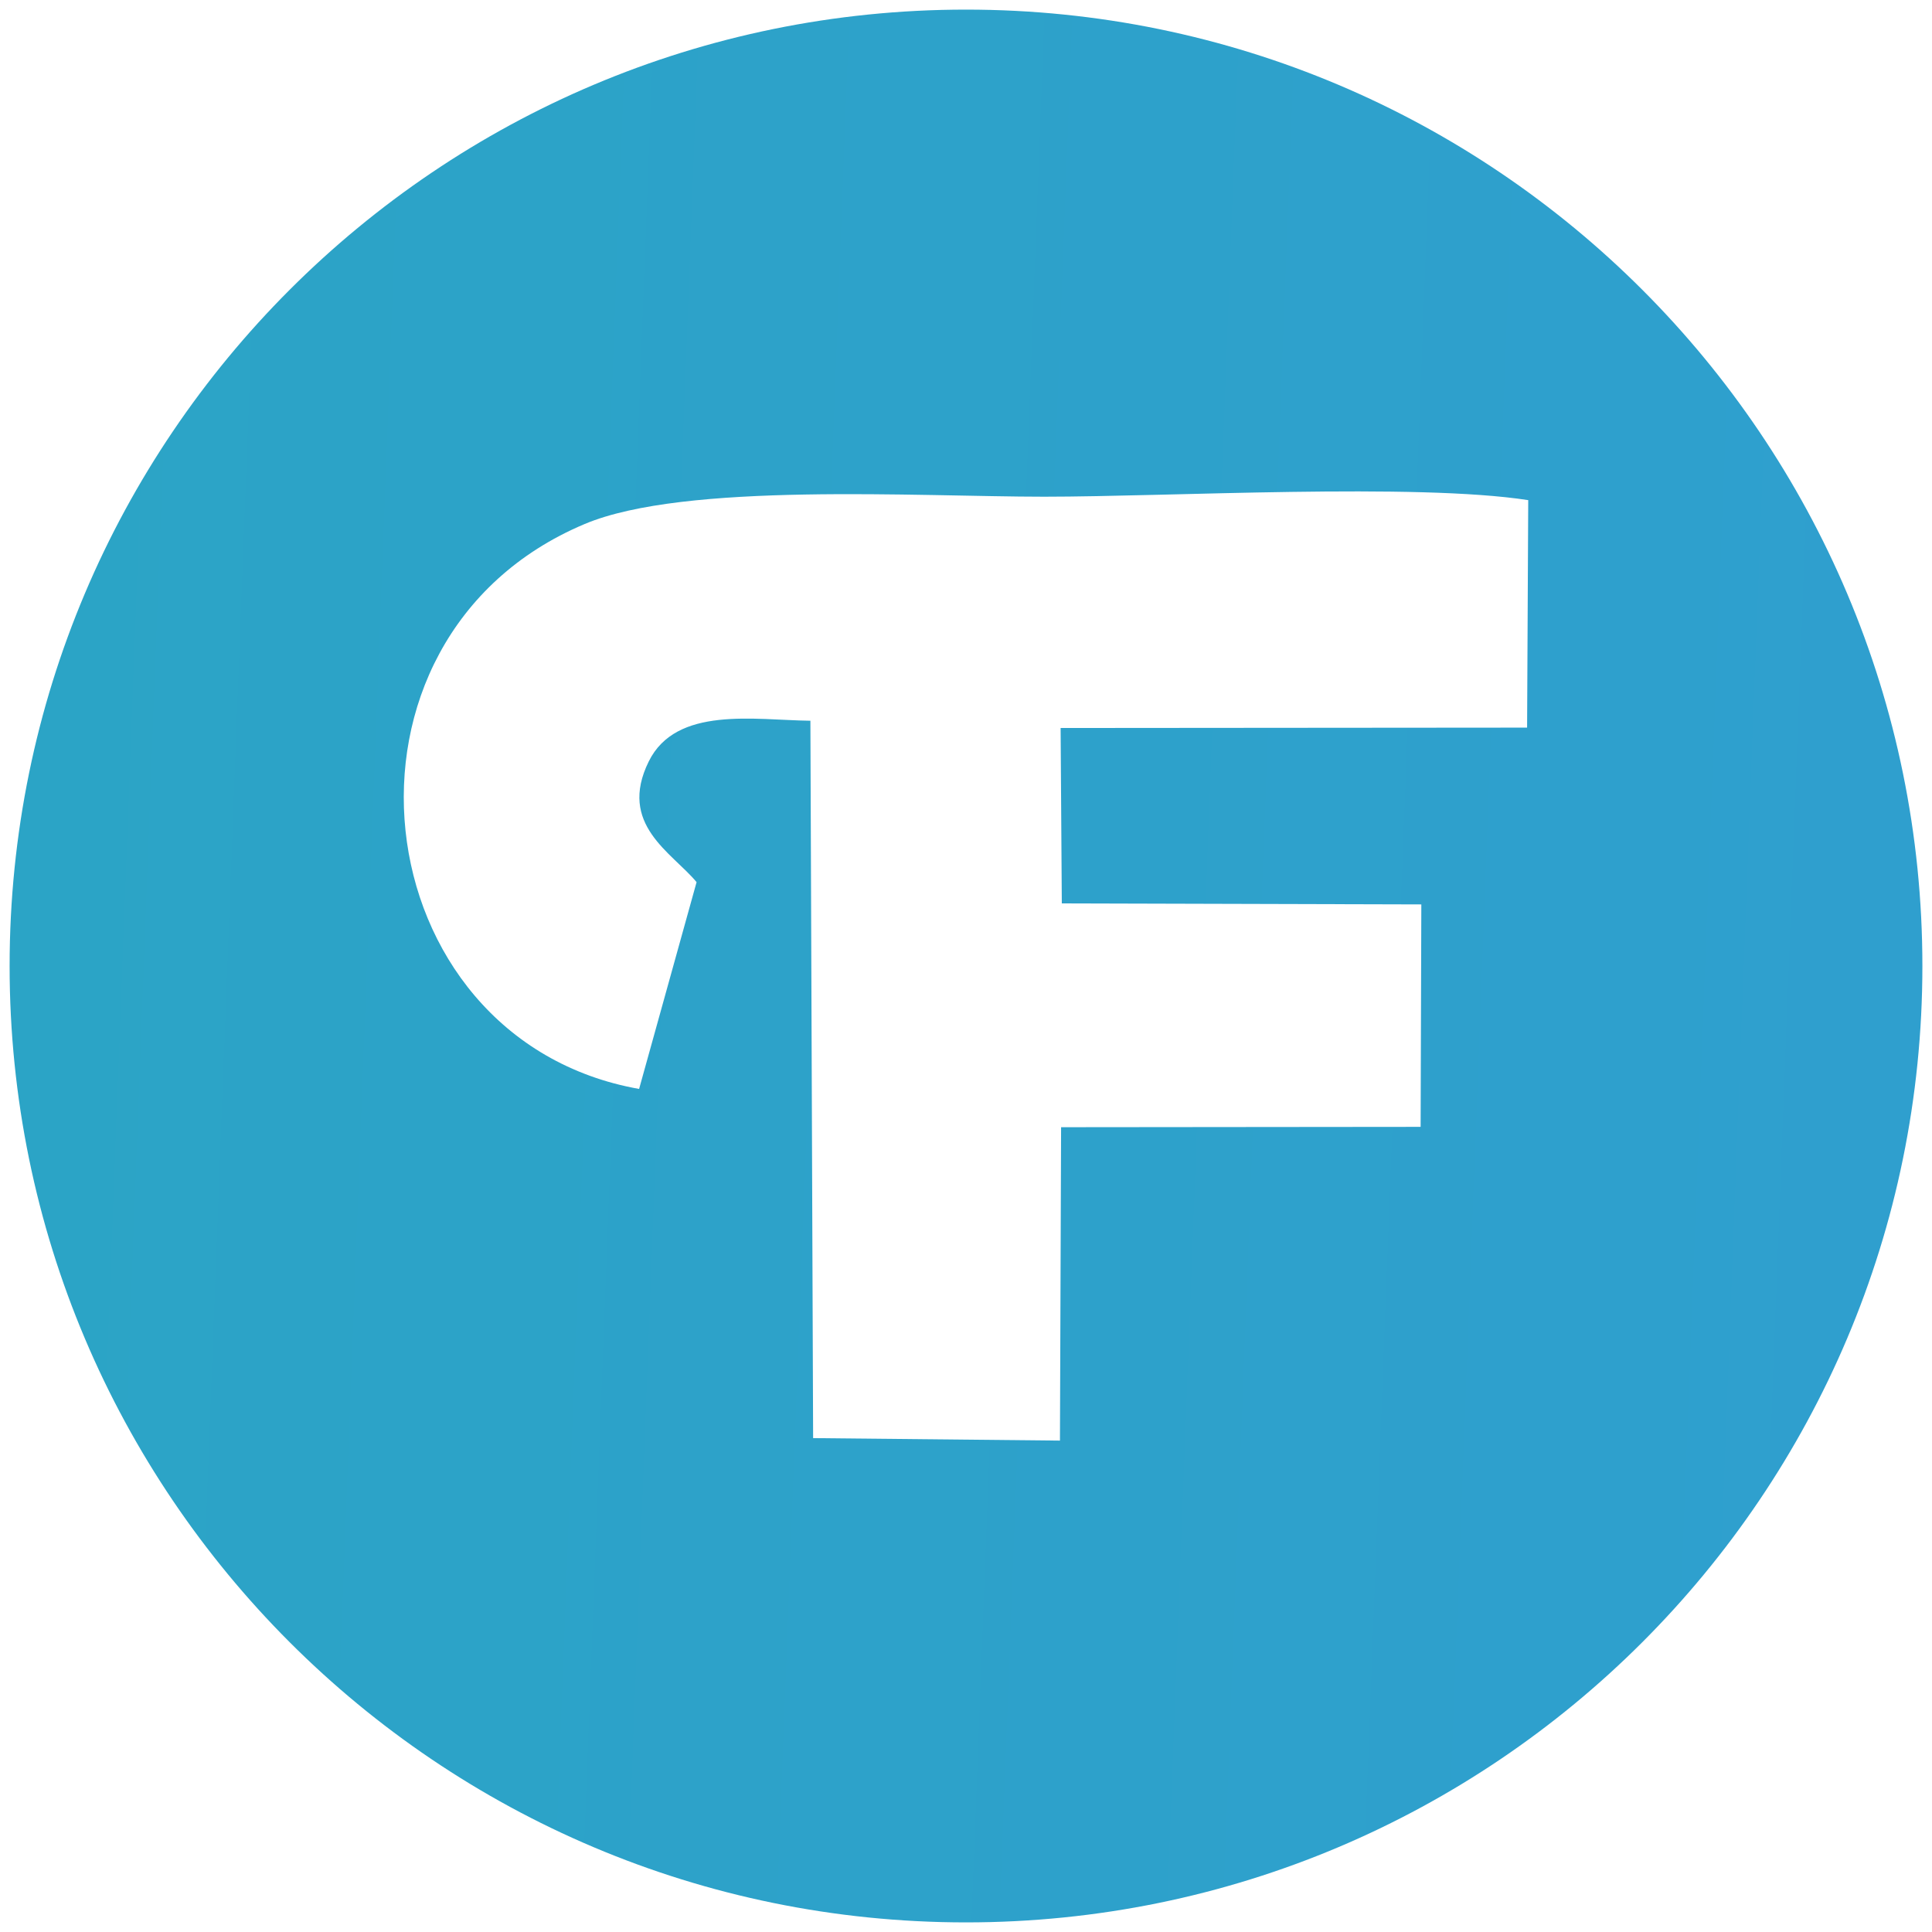 <?xml version="1.0" encoding="UTF-8"?> <!-- Creator: CorelDRAW 2018 (64-Bit) --> <svg xmlns="http://www.w3.org/2000/svg" xmlns:xlink="http://www.w3.org/1999/xlink" xml:space="preserve" width="64mm" height="64mm" style="shape-rendering:geometricPrecision; text-rendering:geometricPrecision; image-rendering:optimizeQuality; fill-rule:evenodd; clip-rule:evenodd" viewBox="0 0 6400 6400"> <defs> <style type="text/css"> <![CDATA[ .fil4 {fill:#1ABC9C} .fil5 {fill:#3498DB} .fil0 {fill:url(#id0)} .fil2 {fill:url(#id1)} .fil3 {fill:url(#id2)} .fil1 {fill:url(#id3)} ]]> </style> <linearGradient id="id0" gradientUnits="userSpaceOnUse" x1="-50539.85" y1="-8676.62" x2="-4057.79" y2="-6898.62"> <stop offset="0" style="stop-opacity:1; stop-color:#1ABC9C"></stop> <stop offset="1" style="stop-opacity:1; stop-color:#3498DB"></stop> </linearGradient> <linearGradient id="id1" gradientUnits="userSpaceOnUse" xlink:href="#id0" x1="-56463.4" y1="-21786.7" x2="-9981.4" y2="-20008.7"> </linearGradient> <linearGradient id="id2" gradientUnits="userSpaceOnUse" xlink:href="#id0" x1="-62675.58" y1="-5369.03" x2="-16193.51" y2="-3591.03"> </linearGradient> <linearGradient id="id3" gradientUnits="userSpaceOnUse" xlink:href="#id0" x1="-30919.03" y1="2985.89" x2="15562.9" y2="4763.89"> </linearGradient> </defs> <g id="Слой_x0020_1">  <path class="fil0" d="M-33393.96 -13592.1c1749.72,0 3168.15,1418.43 3168.15,3168.15 0,1749.72 -1418.43,3168.15 -3168.15,3168.15 -1749.72,0 -3168.15,-1418.43 -3168.15,-3168.15 0,-1749.72 1418.43,-3168.15 3168.15,-3168.15zm-1125.42 2763.08c23.91,-35.37 37.09,-90.39 56.75,-129.81 78.44,-157.3 122.47,-220.5 243.35,-348.67 392.3,-415.93 1057.61,-509.4 1551.22,-157.96l117.81 90.01c49.48,-29.59 570.45,-551.88 591.39,-595.1 -118.91,-82.06 -147.12,-137.82 -346.85,-256.08 -591.93,-350.46 -1348.22,-367.28 -1968.81,-62.81 -338.87,166.26 -803.75,581.54 -930.25,931.16 -128.28,161.73 -223.49,666.49 -225.18,921.17 -1.85,279.74 92.42,762.9 221.09,942 68.07,186.31 364.35,548.19 536.96,677.66 272.28,204.24 455.6,319.67 812.32,410.57 494.54,126.03 1092.76,64.1 1535.05,-182.18 111.69,-62.2 293.84,-186.94 353.44,-261.52 186.06,-110.89 424.01,-550.35 505.89,-797.42 132.21,-398.87 123.35,-734.9 73.52,-1165.42l-1956.94 -0.97 0 803.2 1123.52 0c-52.17,354.78 -219.87,474.03 -423.14,652.82 -185.98,92.83 -293.04,158.69 -545.65,183.48 -237.77,23.33 -434.01,-7.68 -629.87,-91.34 -184.67,-78.88 -312.46,-185.32 -419.51,-302.16 -197.49,-215.53 -161.66,-234.91 -274.61,-448.35 -79.52,-407.7 -80.27,-403.37 -1.5,-812.28z"></path> <path class="fil1" d="M3200 31.84c1749.73,0 3168.16,1418.43 3168.16,3168.16 0,1749.73 -1418.43,3168.16 -3168.16,3168.16 -1749.73,0 -3168.16,-1418.43 -3168.16,-3168.16 0,-1749.73 1418.43,-3168.16 3168.16,-3168.16zm-1082.88 3575.42l190.39 -685.07c-81.24,-98.11 -261.8,-190.52 -158.37,-399.95 91.08,-184.38 350.36,-136.85 535.41,-134.7l9.02 2376.38 817.64 8.23 3.79 -1038.14 1191 -1.15 2.33 -736.88 -1190.94 -3.26 -3.97 -581.14 1545.29 -1.24 3.75 -753.58c-372.3,-57.56 -1187.34,-11.36 -1603.47,-11.36 -418.13,0 -1190.11,-49.32 -1522.19,90.46 -899.53,378.6 -743.14,1707.14 180.32,1871.4z"></path> <path class="fil2" d="M-47081.23 -26831.07c1749.72,0 3168.15,1418.43 3168.15,3168.16 0,1749.72 -1418.43,3168.15 -3168.15,3168.15 -1749.73,0 -3168.16,-1418.43 -3168.16,-3168.15 0,-1749.73 1418.43,-3168.16 3168.16,-3168.16zm-752.38 3863.26c-65.89,112.02 -404.75,606.17 -478.43,713.02 -84.78,122.93 -161.62,237.21 -242.07,358.49 -35.91,54.12 -227.24,321.41 -238.36,363.28l793.8 0.41c33.07,-31.77 108.52,-156.3 135.94,-197.77 91.42,-138.24 927.92,-1372.68 941.88,-1412.64 -26.62,-34.97 -264.21,-182.3 -322.89,-221.14 -340.75,-225.52 -662.32,-450.78 -715.1,-927.2 -42.71,-385.62 80.13,-624.15 309.21,-771.87 114.14,-73.6 257.15,-117.85 403.95,-137.12 102.9,-13.51 440.51,-26.04 537.27,-9.31l0.96 3675.98 742.7 1 2.09 -4253.2c-251.38,-15.54 -547.4,-1.54 -801.2,-1.54 -268.14,0 -507.04,-4.53 -760.1,41.03 -471.21,84.84 -798.99,307.45 -990.59,618.98 -214.32,348.5 -248.05,901.19 -76.42,1308.64 221.58,526.03 706.8,777.32 757.36,850.96z"></path> <path class="fil3" d="M-37469.43 -9847.23c1749.72,0 3168.15,1418.43 3168.15,3168.15 0,1749.72 -1418.43,3168.15 -3168.15,3168.15 -1749.72,0 -3168.15,-1418.43 -3168.15,-3168.15 0,-1749.72 1418.43,-3168.15 3168.15,-3168.15zm-1425.46 3730.36c1272.37,35.45 1179.36,843.35 1317.97,1455.31l205.08 -0.29c106.12,-495.99 44.33,-704.36 323.51,-1080.94 181.9,-245.33 594.13,-350.84 1025.71,-376.32 549.58,-933.1 91.69,-2576.32 -1448.54,-2577.48 -1233.58,-0.92 -2119.43,1160.81 -1423.73,2579.72z"></path> <circle class="fil4" cx="-17311.28" cy="-35808.1" r="2473.77"></circle> <circle class="fil5" cx="-25481.61" cy="-44420.21" r="2473.77"></circle> </g> </svg> 